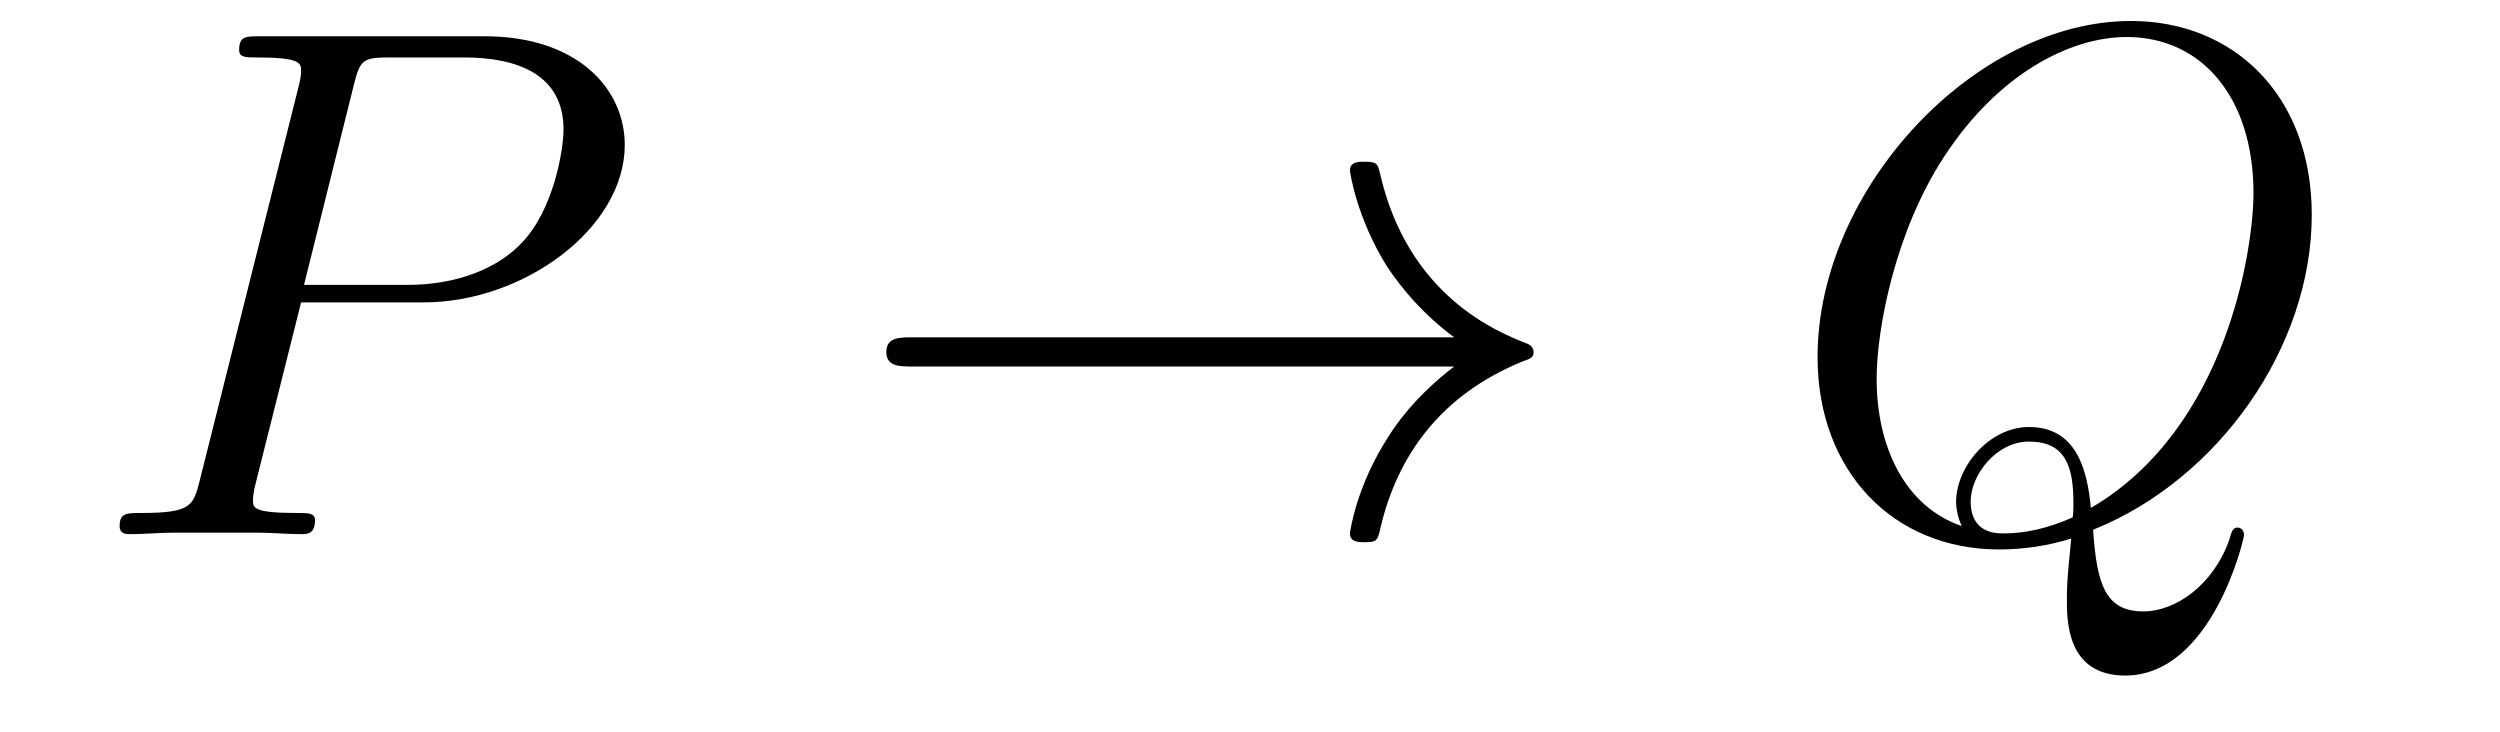 <?xml version='1.0' encoding='UTF-8'?>
<!-- This file was generated by dvisvgm 2.8.1 -->
<svg version='1.1' xmlns='http://www.w3.org/2000/svg' xmlns:xlink='http://www.w3.org/1999/xlink' width='41pt' height='12pt' viewBox='0 -12 41 12'>
<g id='page1'>
<g transform='matrix(1 0 0 -1 -127 651)'>
<path d='M131.938 658.041H133.947C135.596 658.041 137.246 659.261 137.246 660.623C137.246 661.556 136.457 662.405 134.951 662.405H131.257C131.03 662.405 130.922 662.405 130.922 662.178C130.922 662.058 131.03 662.058 131.209 662.058C131.938 662.058 131.938 661.962 131.938 661.831C131.938 661.807 131.938 661.735 131.891 661.556L130.277 655.125C130.169 654.706 130.145 654.587 129.308 654.587C129.081 654.587 128.962 654.587 128.962 654.372C128.962 654.24 129.069 654.24 129.141 654.24C129.368 654.24 129.608 654.264 129.834 654.264H131.233C131.46 654.264 131.711 654.24 131.938 654.24C132.034 654.24 132.166 654.24 132.166 654.467C132.166 654.587 132.058 654.587 131.879 654.587C131.161 654.587 131.149 654.67 131.149 654.79C131.149 654.85 131.161 654.933 131.173 654.993L131.938 658.041ZM132.799 661.592C132.907 662.034 132.954 662.058 133.421 662.058H134.604C135.501 662.058 136.242 661.771 136.242 660.874C136.242 660.564 136.087 659.547 135.537 658.998C135.333 658.782 134.76 658.328 133.672 658.328H131.986L132.799 661.592Z'/>
<path d='M150.848 656.989C150.191 656.487 149.868 655.997 149.772 655.842C149.235 655.017 149.139 654.264 149.139 654.252C149.139 654.108 149.282 654.108 149.378 654.108C149.581 654.108 149.593 654.132 149.641 654.348C149.916 655.519 150.621 656.523 151.972 657.073C152.115 657.121 152.151 657.145 152.151 657.228S152.079 657.348 152.056 657.36C151.53 657.563 150.083 658.161 149.629 660.169C149.593 660.313 149.581 660.348 149.378 660.348C149.282 660.348 149.139 660.348 149.139 660.205C149.139 660.181 149.246 659.428 149.749 658.627C149.988 658.268 150.334 657.85 150.848 657.468H141.966C141.751 657.468 141.536 657.468 141.536 657.228C141.536 656.989 141.751 656.989 141.966 656.989H150.848Z'/>
<path d='M161.327 654.312C163.383 655.137 164.913 657.312 164.913 659.476C164.913 661.448 163.622 662.656 161.949 662.656C159.391 662.656 156.808 659.906 156.808 657.145C156.808 655.268 158.052 653.989 159.785 653.989C160.192 653.989 160.586 654.049 160.968 654.168C160.897 653.451 160.897 653.391 160.897 653.164C160.897 652.818 160.897 651.921 161.853 651.921C163.276 651.921 163.802 654.156 163.802 654.228C163.802 654.3 163.754 654.348 163.694 654.348C163.622 654.348 163.598 654.288 163.563 654.156C163.3 653.403 162.678 652.973 162.152 652.973C161.542 652.973 161.387 653.391 161.327 654.312ZM159.175 654.372C158.231 654.694 157.777 655.687 157.777 656.786C157.777 657.623 158.088 659.213 158.877 660.42C159.761 661.783 160.945 662.393 161.877 662.393C163.12 662.393 163.957 661.388 163.957 659.834C163.957 658.95 163.539 655.985 161.291 654.67C161.232 655.28 161.064 655.997 160.275 655.997C159.63 655.997 159.08 655.352 159.08 654.766C159.08 654.634 159.128 654.455 159.175 654.372ZM160.992 654.515C160.562 654.324 160.192 654.252 159.857 654.252C159.737 654.252 159.319 654.252 159.319 654.778C159.319 655.208 159.737 655.758 160.275 655.758C160.873 655.758 161.004 655.352 161.004 654.754C161.004 654.682 161.004 654.587 160.992 654.515Z'/>
</g>
</g>
</svg>